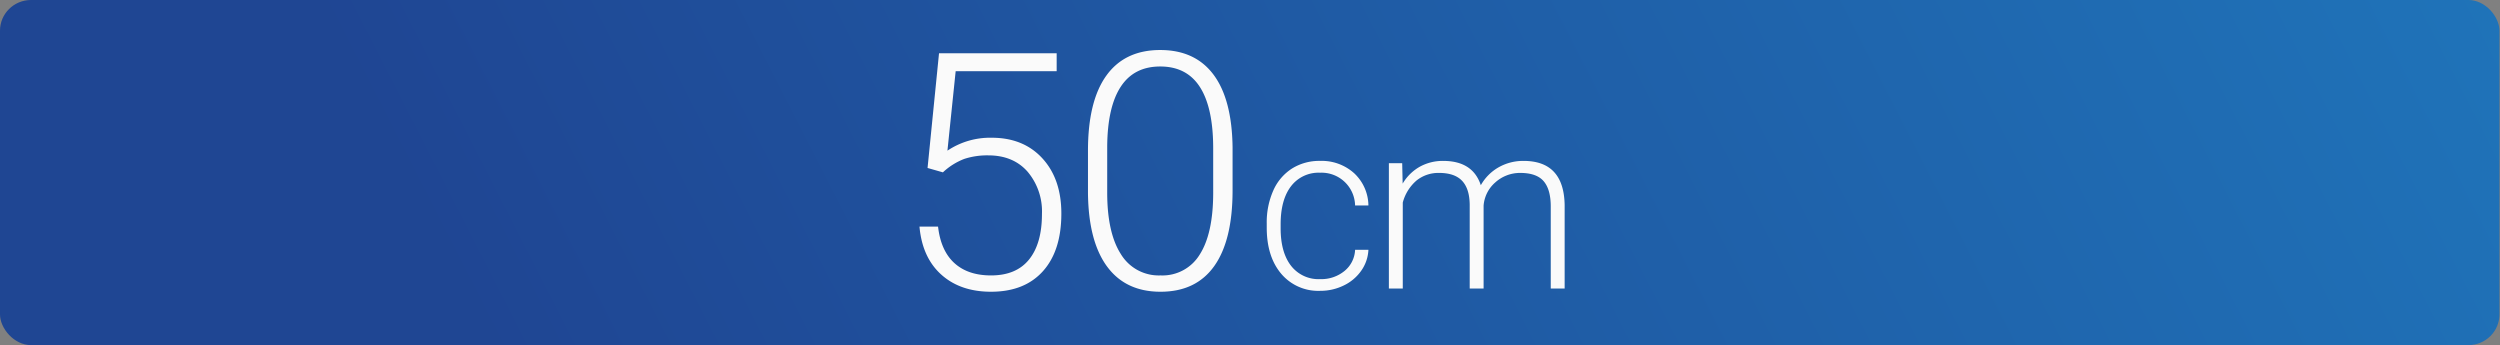 <svg xmlns="http://www.w3.org/2000/svg" xmlns:xlink="http://www.w3.org/1999/xlink" width="644.789" height="89" viewBox="0 0 644.789 89">
  <rect x="0" y="0" width="644.789" height="89" fill="#808080" stroke="none"/>
  <defs>
    <linearGradient id="新規グラデーションスウォッチ_1" data-name="新規グラデーションスウォッチ 1" x1="620.337" y1="-105.7" x2="148.305" y2="132.739" gradientUnits="userSpaceOnUse">
      <stop offset="0" stop-color="#0072cd"/>
      <stop offset="1" stop-color="#039"/>
    </linearGradient>
    <symbol id="新規シンボル_1" data-name="新規シンボル 1" viewBox="0 0 644 90">
      <rect width="644" height="90" rx="8" style="opacity: 0.76;fill: url(#新規グラデーションスウォッチ_1)"/>
    </symbol>
  </defs>
  <g id="レイヤー_2" data-name="レイヤー 2">
    <g id="レイヤー_1-2" data-name="レイヤー 1">
      <g>
        <use width="644" height="90" transform="scale(1.001 0.989)" xlink:href="#新規シンボル_1"/>
        <g>
          <g>
            <path d="M239.232,43.322l2.959-29.589H272.53v4.626H246.483l-2.125,20.5a19.742,19.742,0,0,1,11.419-3.334q8.209,0,13.086,5.334t4.876,14.211q0,9.587-4.751,14.878T255.61,75.244q-7.919,0-12.836-4.417T237.148,58.45h4.793q.708,6.21,4.209,9.4t9.46,3.187q6.5,0,9.815-4.125t3.313-11.753a15.852,15.852,0,0,0-3.709-10.877q-3.71-4.207-10.127-4.209a19.1,19.1,0,0,0-6.168.9,16.844,16.844,0,0,0-5.543,3.479Z" style="fill: #fafafa"/>
            <path d="M317.9,49.115q0,12.835-4.71,19.483t-13.877,6.646q-9,0-13.794-6.521T280.606,49.74V38.863q0-12.794,4.75-19.379T299.233,12.9q9,0,13.753,6.356T317.9,37.987Zm-5-10.878q0-10.417-3.4-15.753T299.233,17.15q-6.75,0-10.168,5.209t-3.5,15.378V49.656q0,10.377,3.521,15.878a11.409,11.409,0,0,0,10.231,5.5,11.242,11.242,0,0,0,10.106-5.376q3.44-5.376,3.48-15.753Z" style="fill: #fafafa"/>
          </g>
          <g>
            <path d="M340.51,71.992a9.446,9.446,0,0,0,6.258-2.105,7.42,7.42,0,0,0,2.732-5.451h3.435a10.118,10.118,0,0,1-1.852,5.39,11.6,11.6,0,0,1-4.524,3.809,13.656,13.656,0,0,1-6.049,1.374,12.486,12.486,0,0,1-10.08-4.421q-3.719-4.419-3.718-11.887V57.626a20.184,20.184,0,0,1,1.673-8.452,12.88,12.88,0,0,1,4.793-5.675,13.23,13.23,0,0,1,7.3-2,12.465,12.465,0,0,1,8.765,3.166A11.547,11.547,0,0,1,352.935,53H349.5a8.646,8.646,0,0,0-9.019-8.452,8.91,8.91,0,0,0-7.512,3.494q-2.673,3.493-2.673,9.8v1.046q0,6.182,2.673,9.646A8.972,8.972,0,0,0,340.51,71.992Z" style="fill: #fafafa"/>
            <path d="M361.648,42.1l.119,5.256a11.951,11.951,0,0,1,4.479-4.39A12.283,12.283,0,0,1,372.22,41.5q7.644,0,9.707,6.273a12.116,12.116,0,0,1,4.629-4.645,12.824,12.824,0,0,1,6.391-1.628q10.393,0,10.6,11.35V74.411h-3.584V53.116q-.03-4.331-1.866-6.421T392.111,44.6A9.524,9.524,0,0,0,385.6,47.1a8.805,8.805,0,0,0-2.957,5.928V74.411H379.06V52.848q-.031-4.152-1.956-6.2T371.175,44.6a9.012,9.012,0,0,0-5.794,1.926,11.3,11.3,0,0,0-3.584,5.72V74.411h-3.584V42.1Z" style="fill: #fafafa"/>
          </g>
        </g>
      </g>
    </g>
  </g>
</svg>
